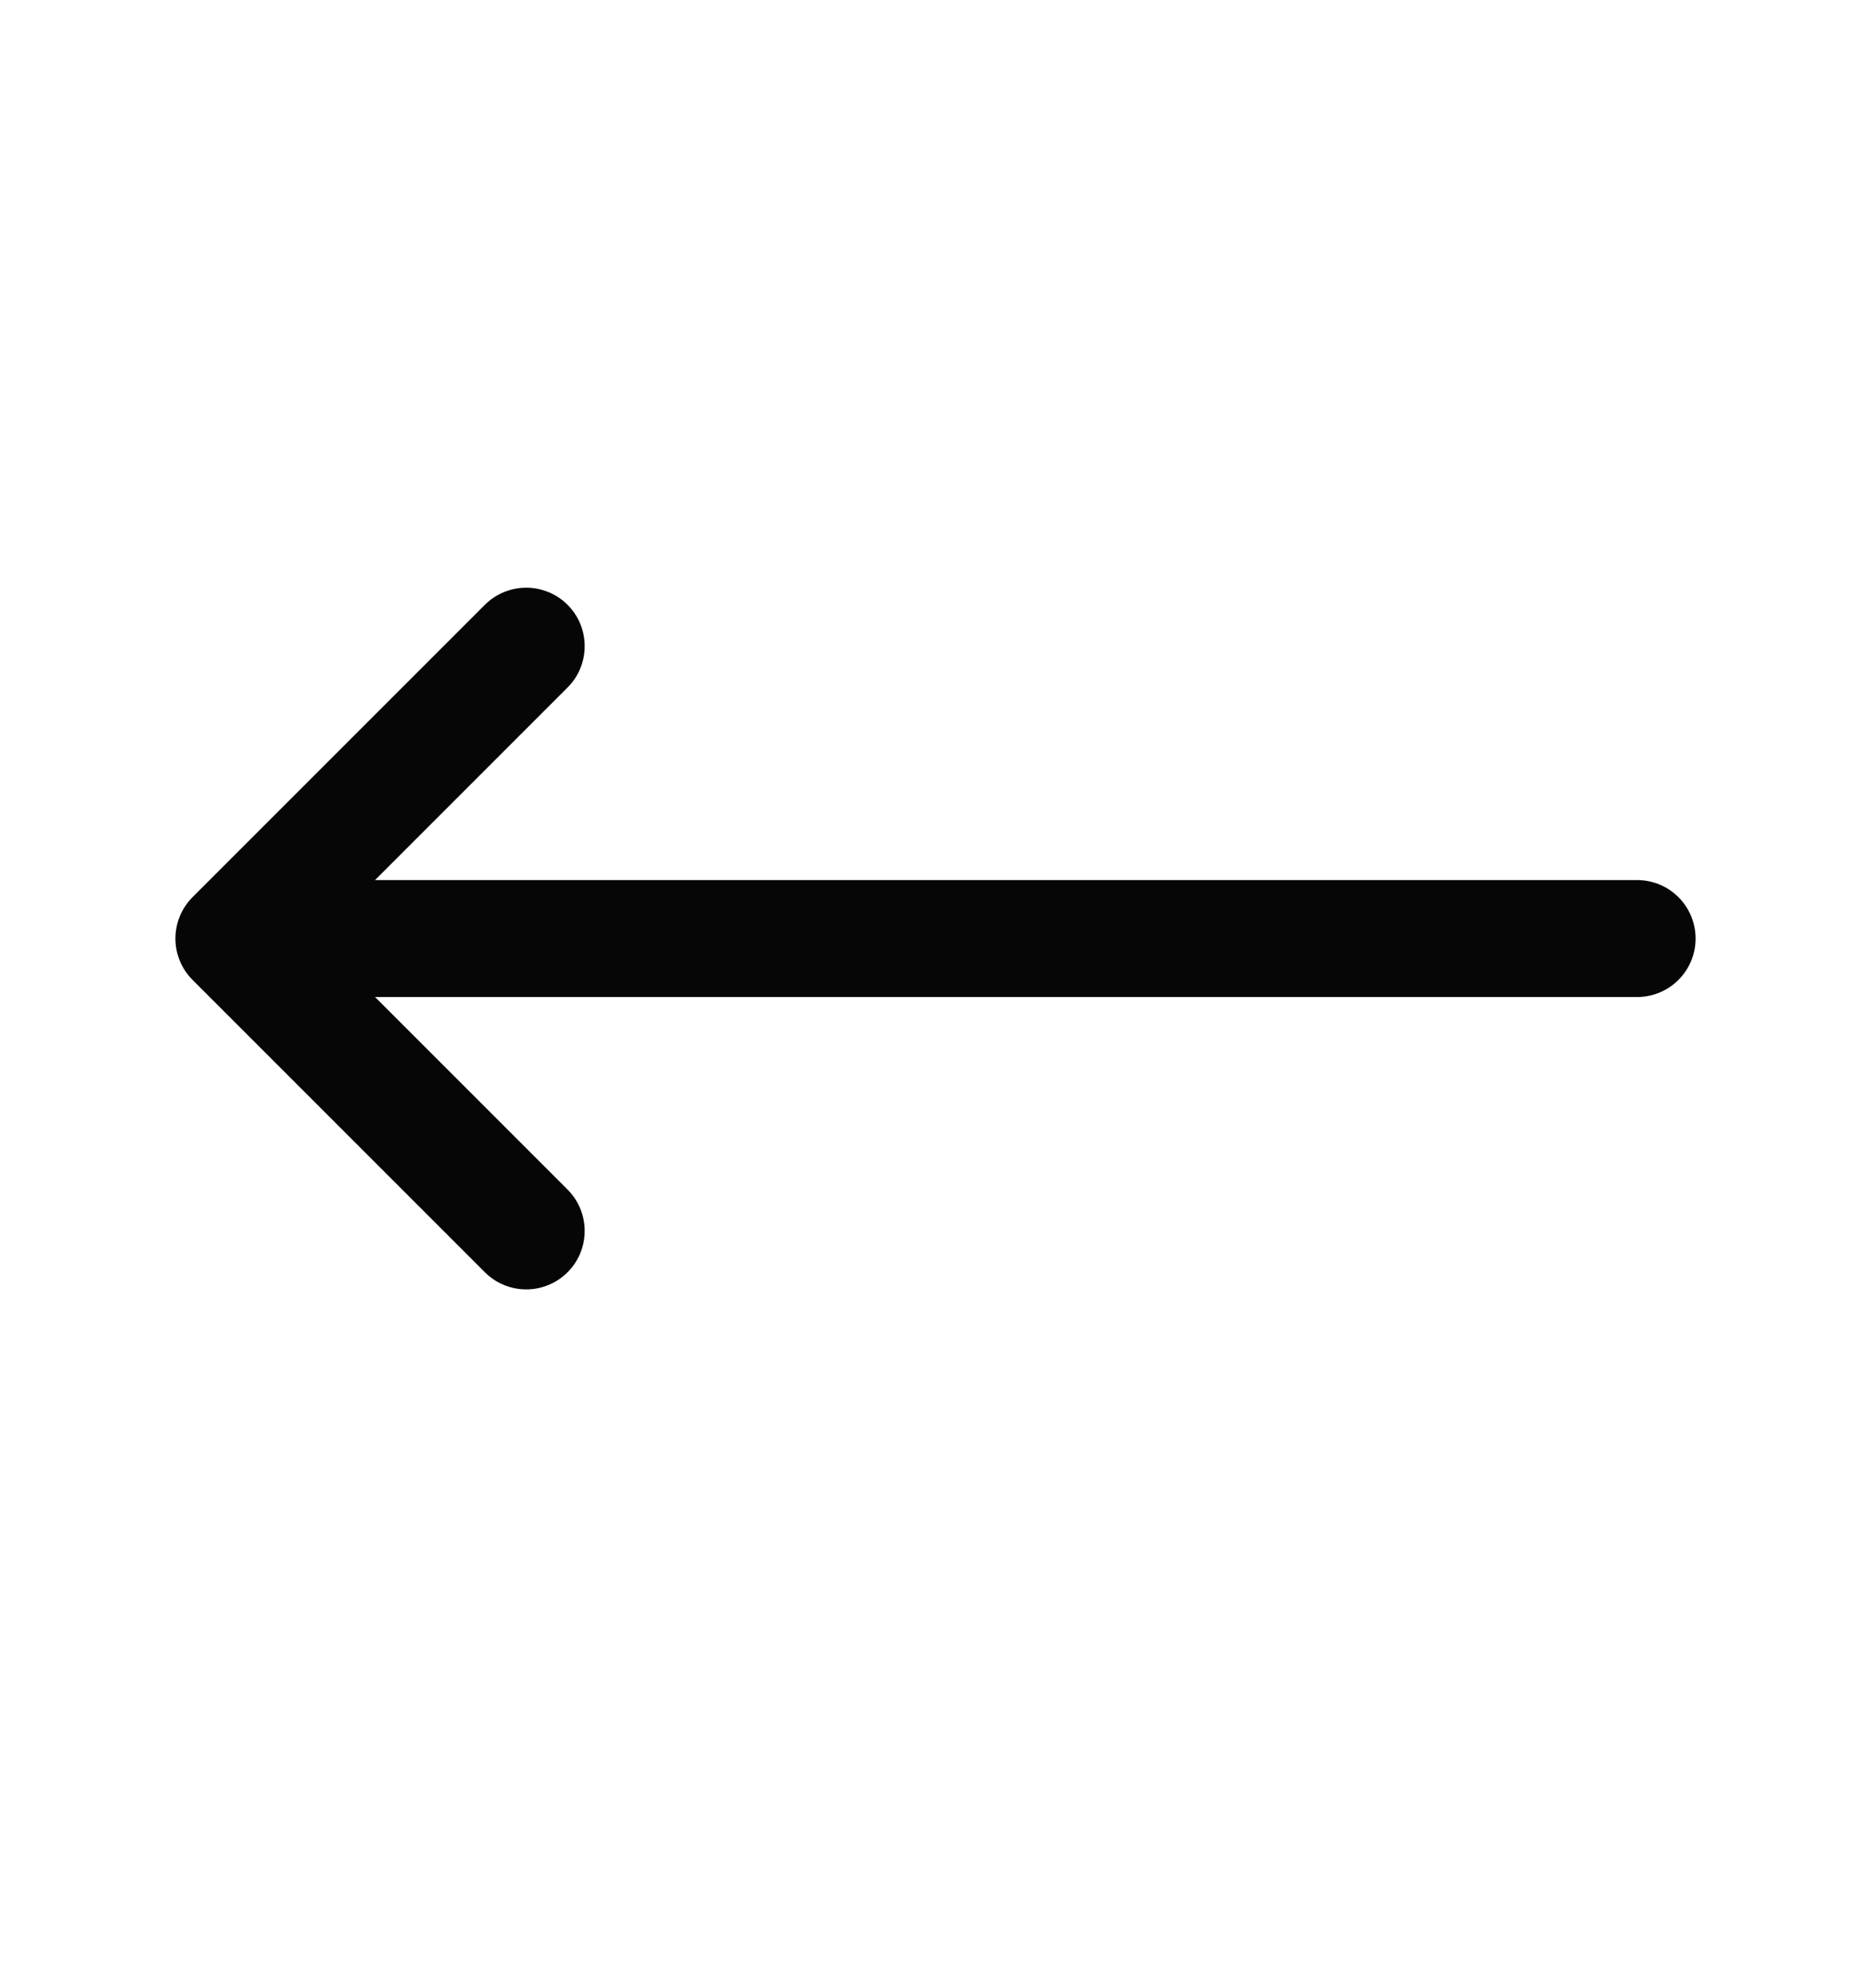 <svg width="16" height="17" viewBox="0 0 16 17" fill="none" xmlns="http://www.w3.org/2000/svg">
<path d="M4.5 10.525L2 8.025M2 8.025L4.5 5.525M2 8.025H14" stroke="#060606" stroke-linecap="round" stroke-linejoin="round"/>
</svg>
